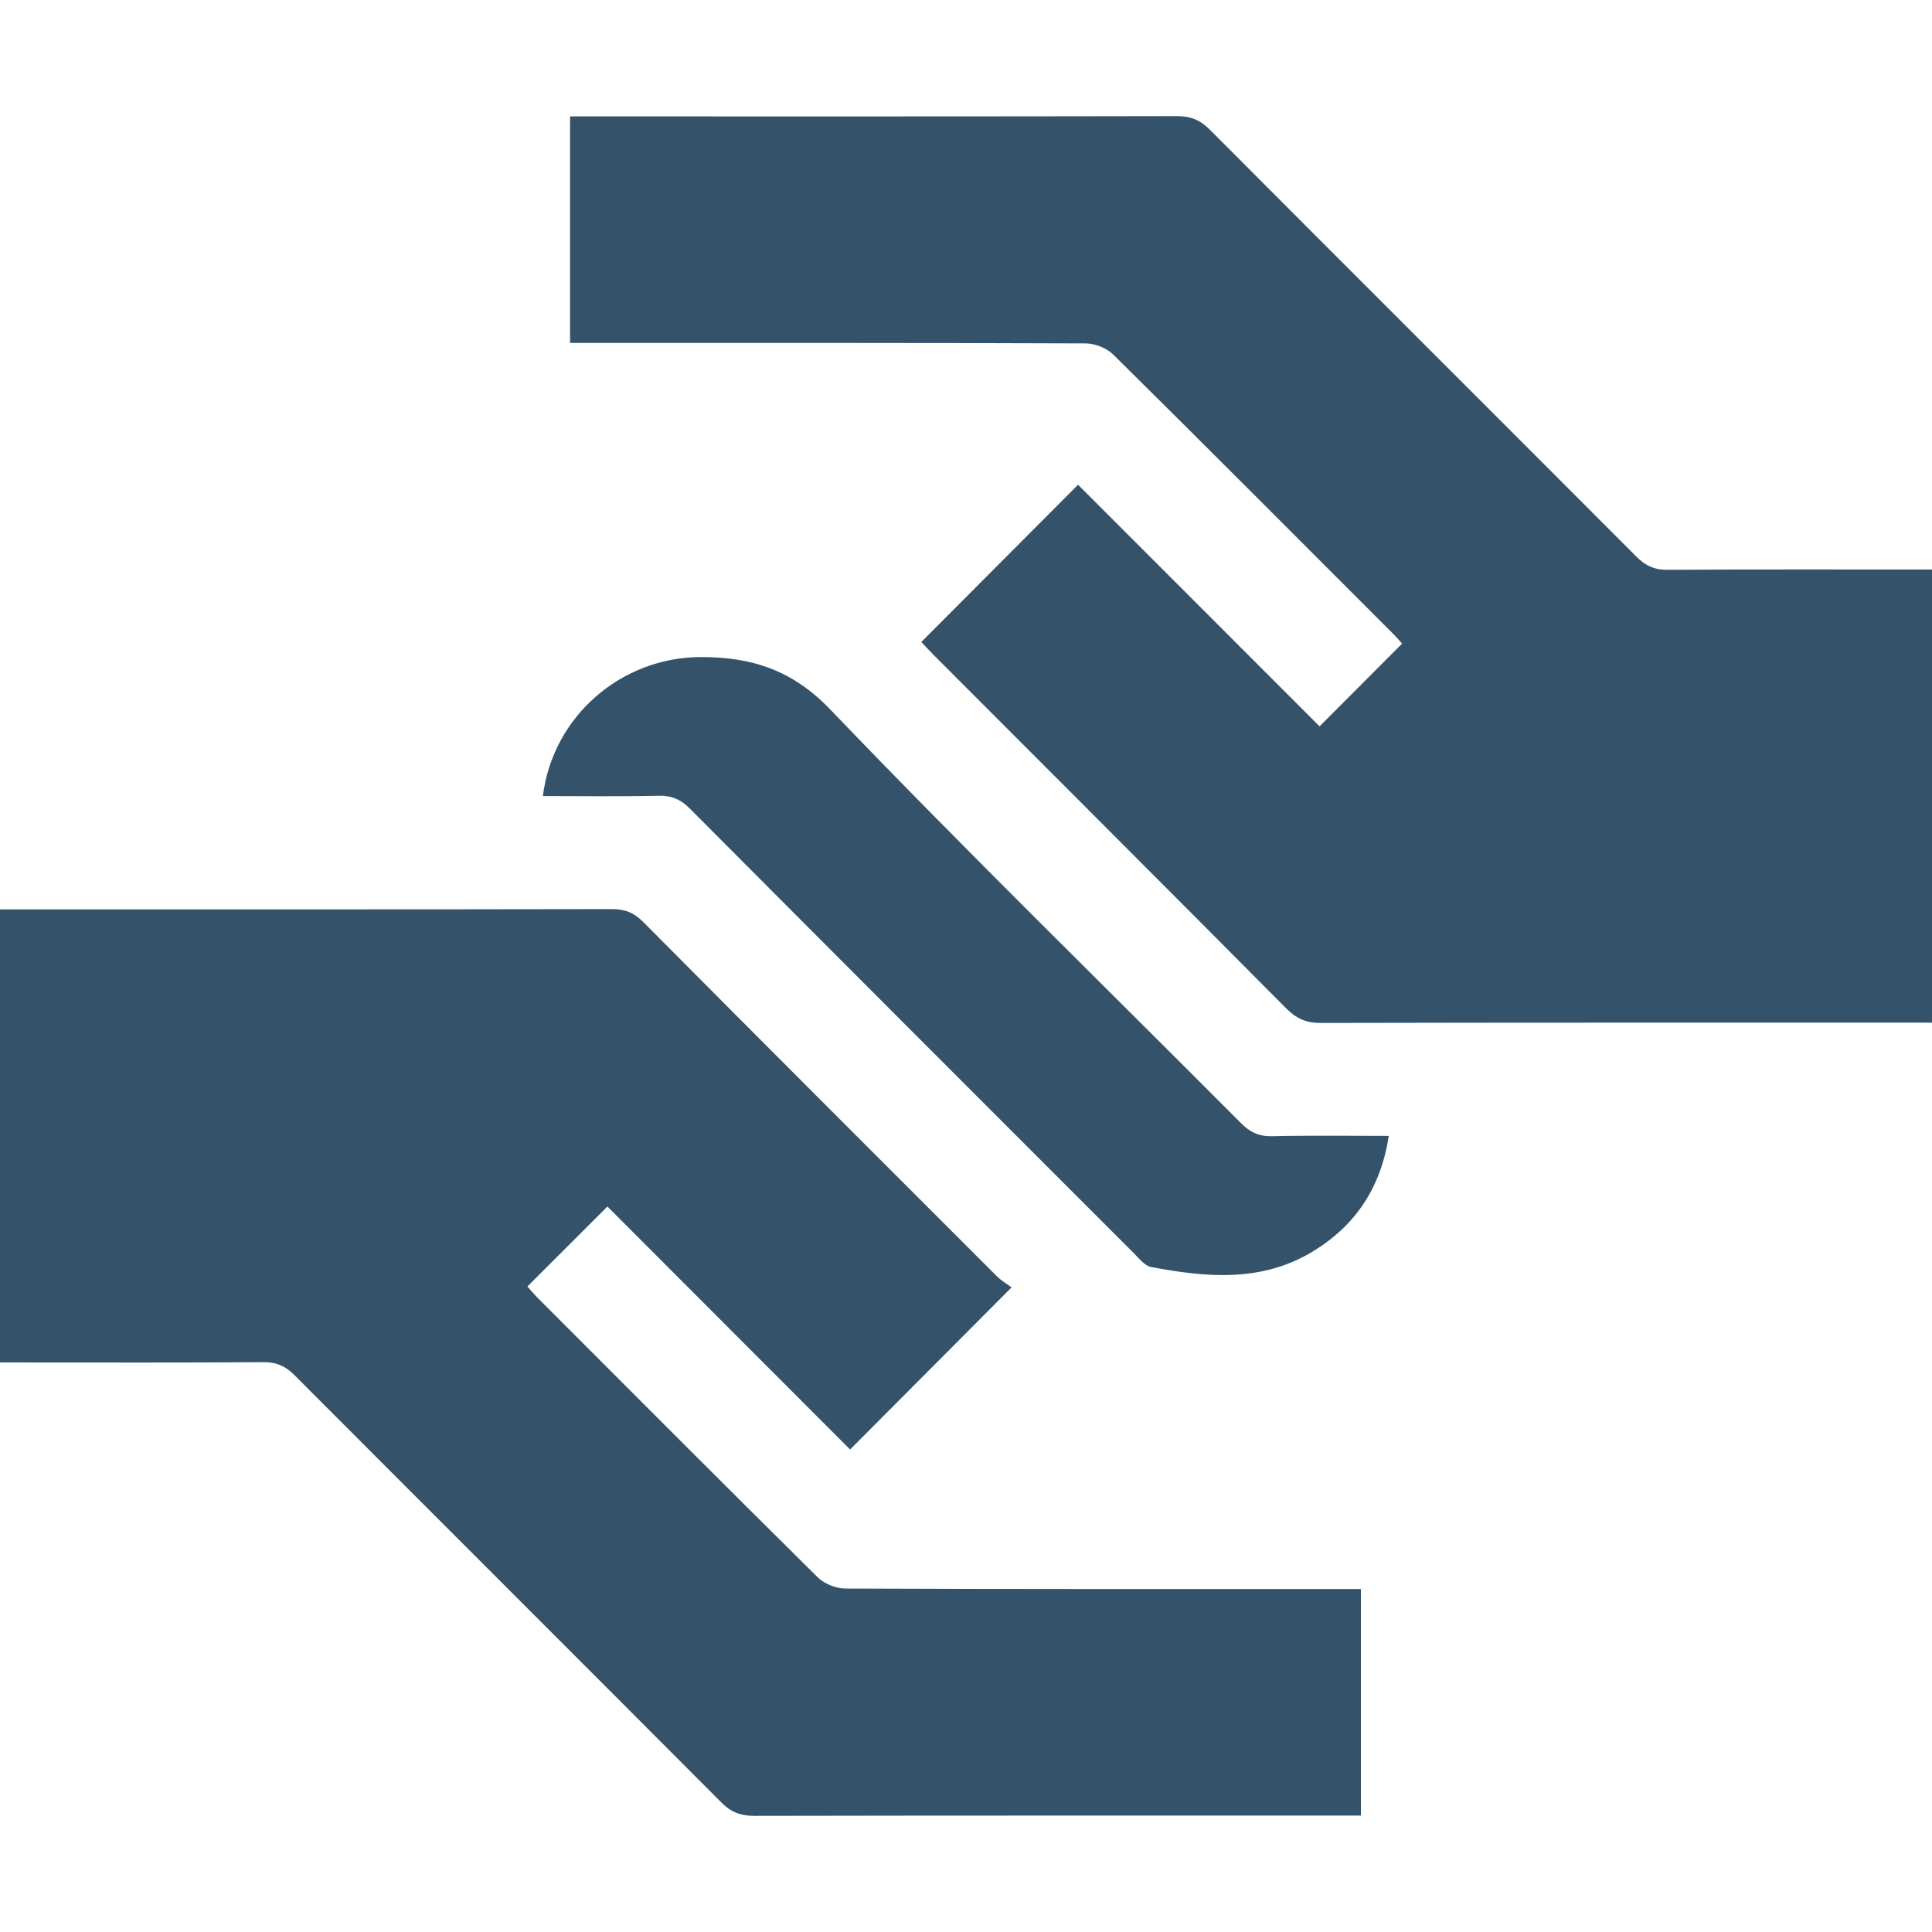 <?xml version="1.0" encoding="UTF-8"?><svg id="Layer_1" xmlns="http://www.w3.org/2000/svg" viewBox="0 0 1000 1000"><defs><style>.cls-1{fill:#34526a;}</style></defs><g id="YL85Dw"><g><path class="cls-1" d="M1000,529.32c-105.5,0-210.99-.08-316.49,.16-7.49,.02-12.58-2.31-17.77-7.54-60.58-60.99-121.4-121.76-182.14-182.59-2.51-2.51-4.91-5.12-6.74-7.05,27.39-27.47,54.44-54.61,81.14-81.39,41.4,41.42,83.62,83.65,125.01,125.05,15.26-15.3,28.69-28.75,42.73-42.84-.73-.79-2.78-3.18-5-5.41-48.11-48.14-96.14-96.35-144.54-144.21-3.4-3.36-9.43-5.73-14.25-5.75-84.98-.34-169.97-.25-254.95-.25h-11.93V60.25c3.4,0,6.82,0,10.25,0,101.26,0,202.53,.07,303.79-.14,7.05-.01,12.01,1.9,17.05,6.96,73.55,73.82,147.36,147.38,220.94,221.16,4.73,4.74,9.39,6.76,16.15,6.71,45.58-.3,91.17-.15,136.75-.15v234.53Z"/><path class="cls-1" d="M0,705.22v-234.53H9.97c102.25,0,204.51,.06,306.76-.14,6.71-.01,11.41,1.84,16.18,6.64,60.83,61.22,121.86,122.25,182.91,183.25,2.51,2.51,5.7,4.34,7.79,5.89-28.61,28.73-55.82,56.03-83.6,83.92-41.61-41.66-83.85-83.95-125.61-125.75-14.13,14.12-27.45,27.43-41.44,41.4,1.49,1.64,3.49,4.04,5.69,6.24,48.11,48.15,96.16,96.36,144.55,144.23,3.41,3.37,9.4,5.83,14.21,5.85,84.99,.35,169.99,.25,254.98,.25h12.01v117.27h-11.08c-100.95,0-201.9-.06-302.85,.14-7.02,.01-12.01-1.82-17.07-6.9-73.55-73.83-147.37-147.4-220.96-221.19-4.73-4.74-9.38-6.79-16.14-6.74-41.68,.31-83.36,.16-125.05,.16H0Z"/><path class="cls-1" d="M280.99,412.05c5.16-41.46,40.7-71.94,81.88-71.96,26.1-.01,47.22,6.63,66.91,27.17,69.58,72.59,141.62,142.81,212.56,214.09,4.71,4.73,9.33,6.91,16.11,6.75,19.81-.45,39.63-.16,60.39-.16-4.07,26.37-16.79,45.91-38.79,59.48-26.69,16.47-55.39,13.81-84.2,8.39-3.32-.62-6.23-4.41-8.94-7.12-76.65-76.63-153.28-153.27-229.75-230.07-4.72-4.74-9.34-6.89-16.11-6.74-19.81,.45-39.63,.16-60.06,.16Z"/></g></g></svg>